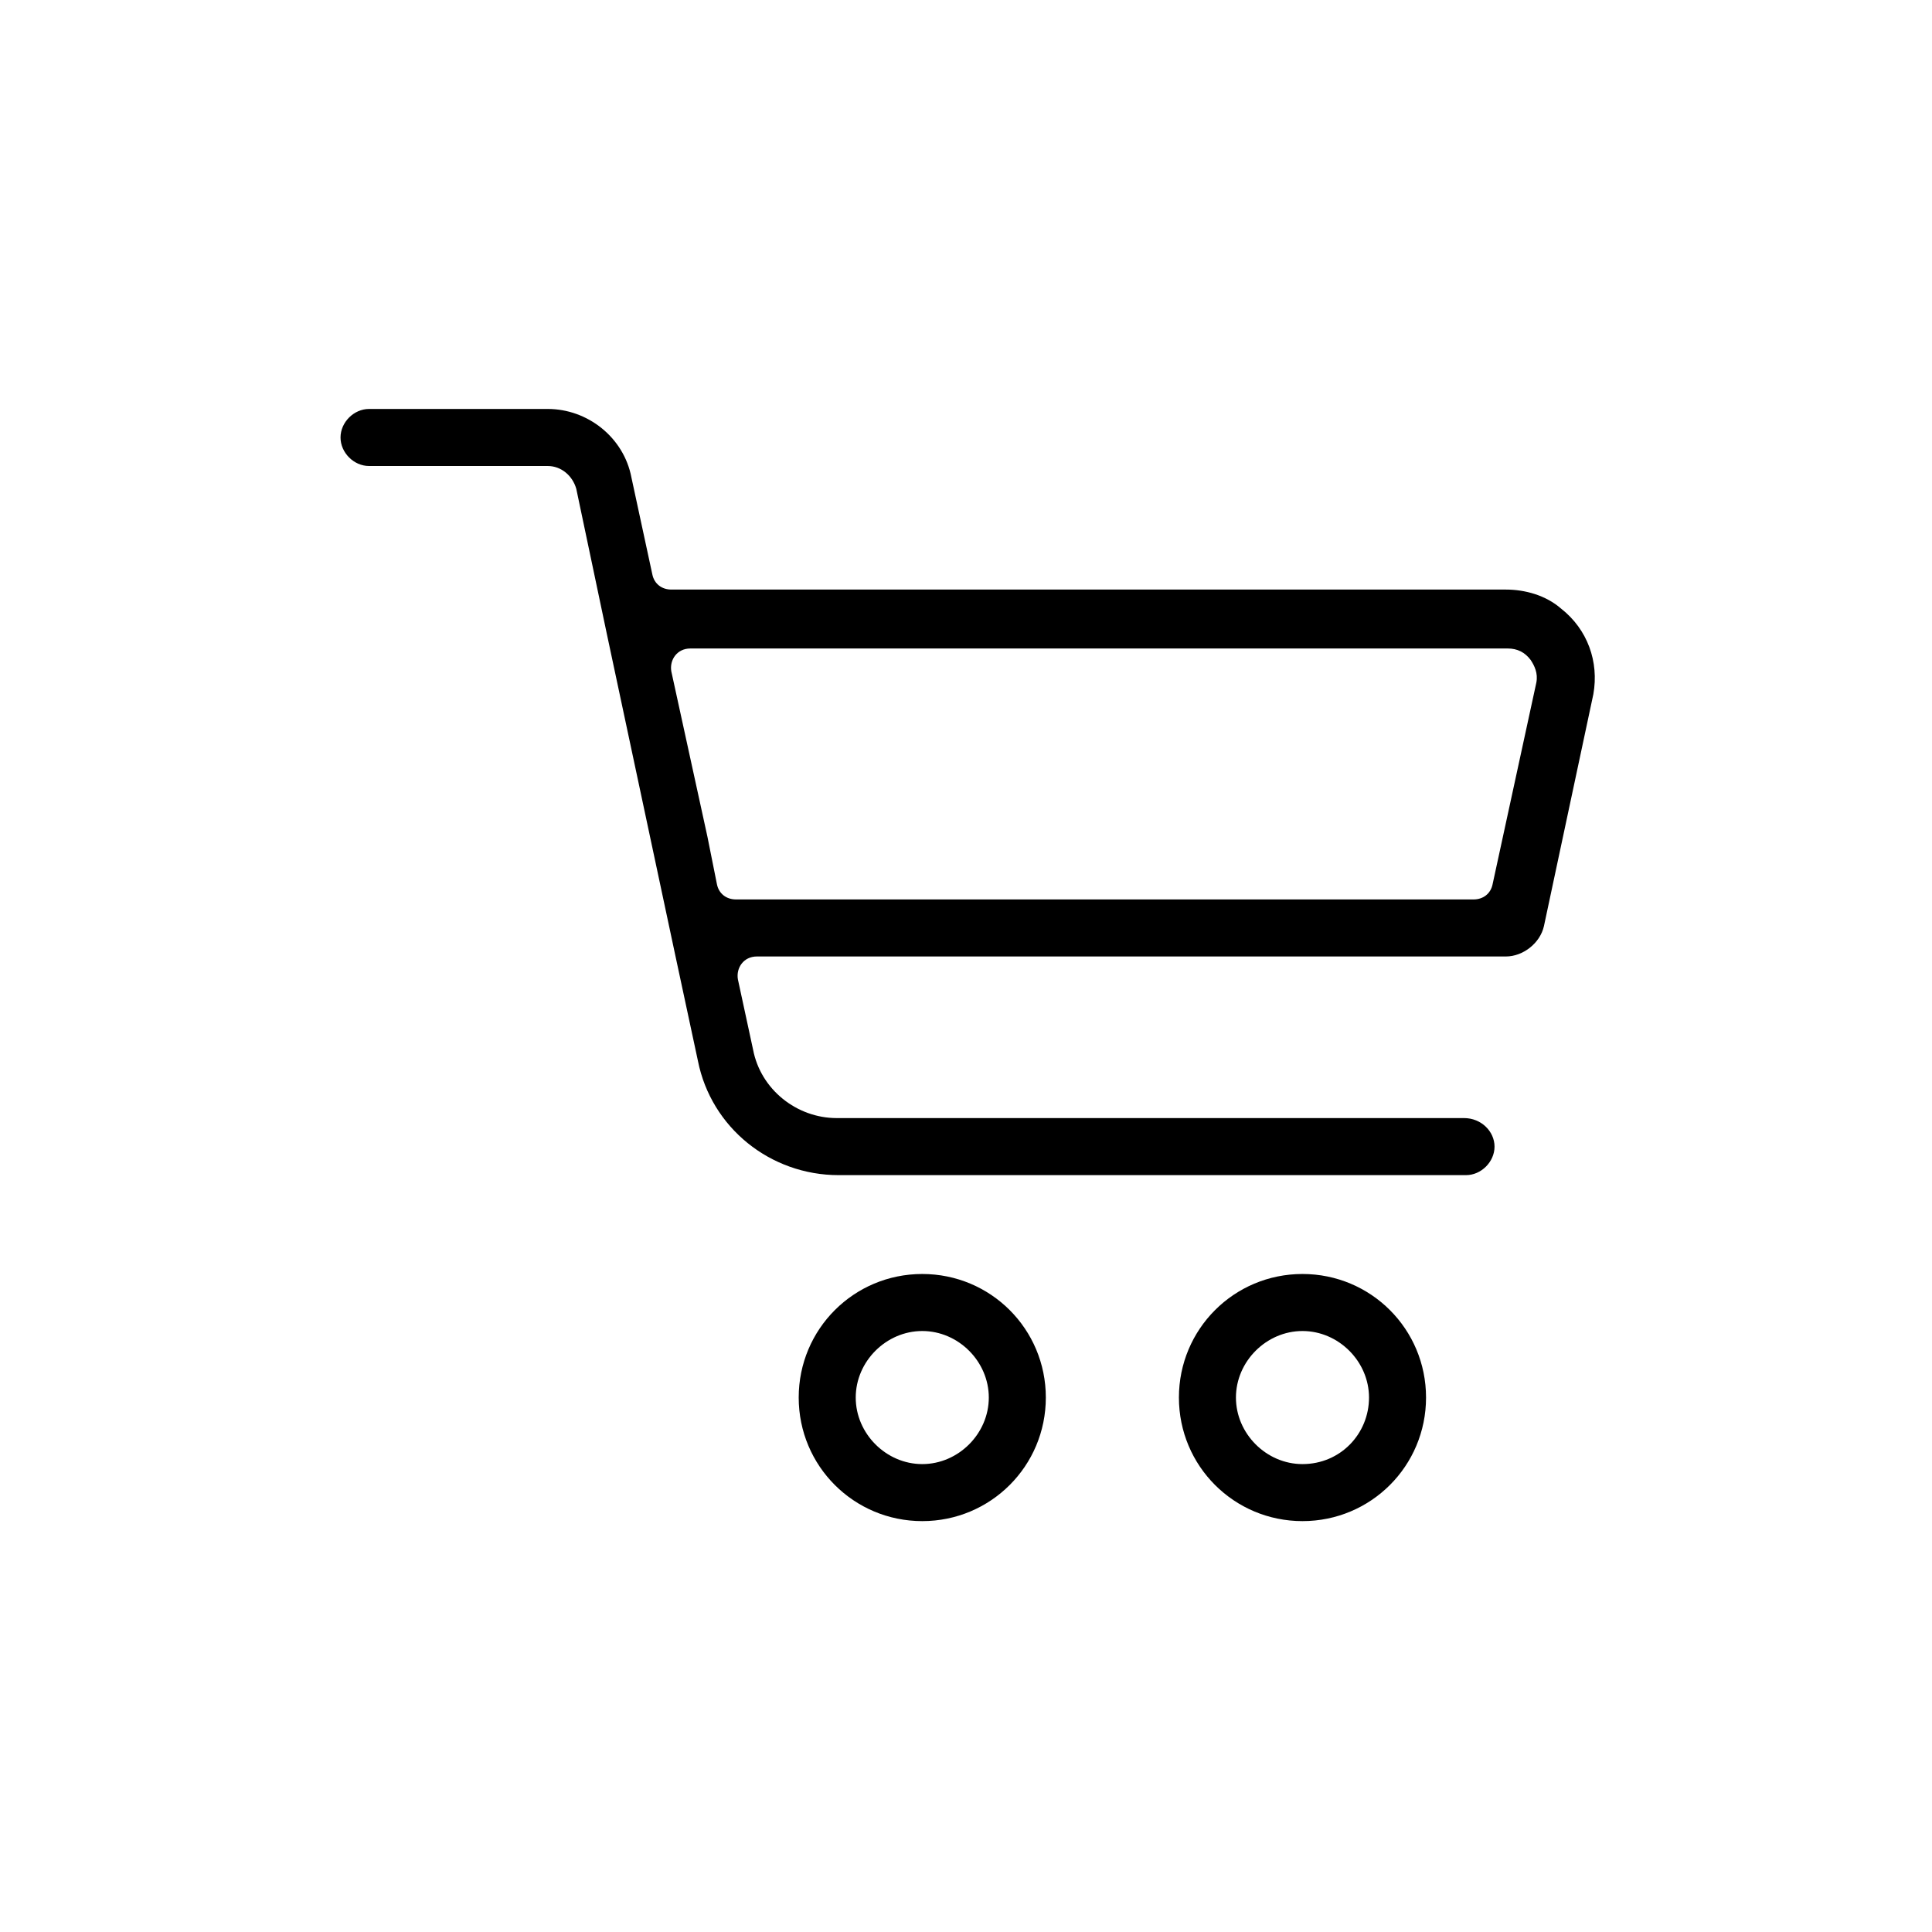 <?xml version="1.0" encoding="UTF-8"?>
<!-- Uploaded to: SVG Repo, www.svgrepo.com, Generator: SVG Repo Mixer Tools -->
<svg fill="#000000" width="800px" height="800px" version="1.1" viewBox="144 144 512 512" xmlns="http://www.w3.org/2000/svg">
 <g>
  <path d="m388.41 481.62c-18.137 0-32.746 14.609-32.746 32.746s14.609 32.746 32.746 32.746c18.137 0 32.746-14.609 32.746-32.746 0.004-18.137-14.609-32.746-32.746-32.746zm0 50.379c-9.574 0-17.633-8.062-17.633-17.633 0-9.574 8.062-17.633 17.633-17.633 9.574 0 17.633 8.062 17.633 17.633 0 9.574-8.059 17.633-17.633 17.633z"/>
  <path d="m489.17 481.62c-18.137 0-32.746 14.609-32.746 32.746s14.609 32.746 32.746 32.746 32.746-14.609 32.746-32.746c0.004-18.137-14.609-32.746-32.746-32.746zm0 50.379c-9.574 0-17.633-8.062-17.633-17.633 0-9.574 8.062-17.633 17.633-17.633 9.574 0 17.633 8.062 17.633 17.633 0 9.574-7.555 17.633-17.633 17.633z"/>
  <path d="m557.69 305.28c-4.031-3.527-9.574-5.039-14.609-5.039h-221.17c-2.519 0-4.535-1.512-5.039-4.031l-5.543-25.695c-2.016-10.578-11.586-18.137-22.168-18.137h-47.359c-4.031 0-7.559 3.527-7.559 7.559s3.527 7.559 7.559 7.559h47.359c3.527 0 6.551 2.519 7.559 6.047l8.062 38.289 18.137 85.145 6.047 28.215c3.527 17.633 19.145 30.23 37.281 30.23h166.26c4.031 0 7.559-3.527 7.559-7.559-0.004-4.035-3.531-7.559-8.066-7.559h-166.26c-10.578 0-20.152-7.559-22.168-18.137l-4.027-18.645c-0.504-3.023 1.512-6.047 5.039-6.047h198.5c4.535 0 9.07-3.527 10.078-8.062l13.094-61.461c1.512-8.562-1.508-17.129-8.562-22.672zm-6.551 19.648-11.586 53.402c-0.504 2.519-2.519 4.031-5.039 4.031h-195.48c-2.519 0-4.535-1.512-5.039-4.031l-2.519-12.594-9.574-43.832c-0.504-3.023 1.512-6.047 5.039-6.047h216.64c2.519 0 4.535 1.008 6.047 3.023 1.008 1.516 2.016 3.527 1.512 6.047z"/>
 </g>
</svg>